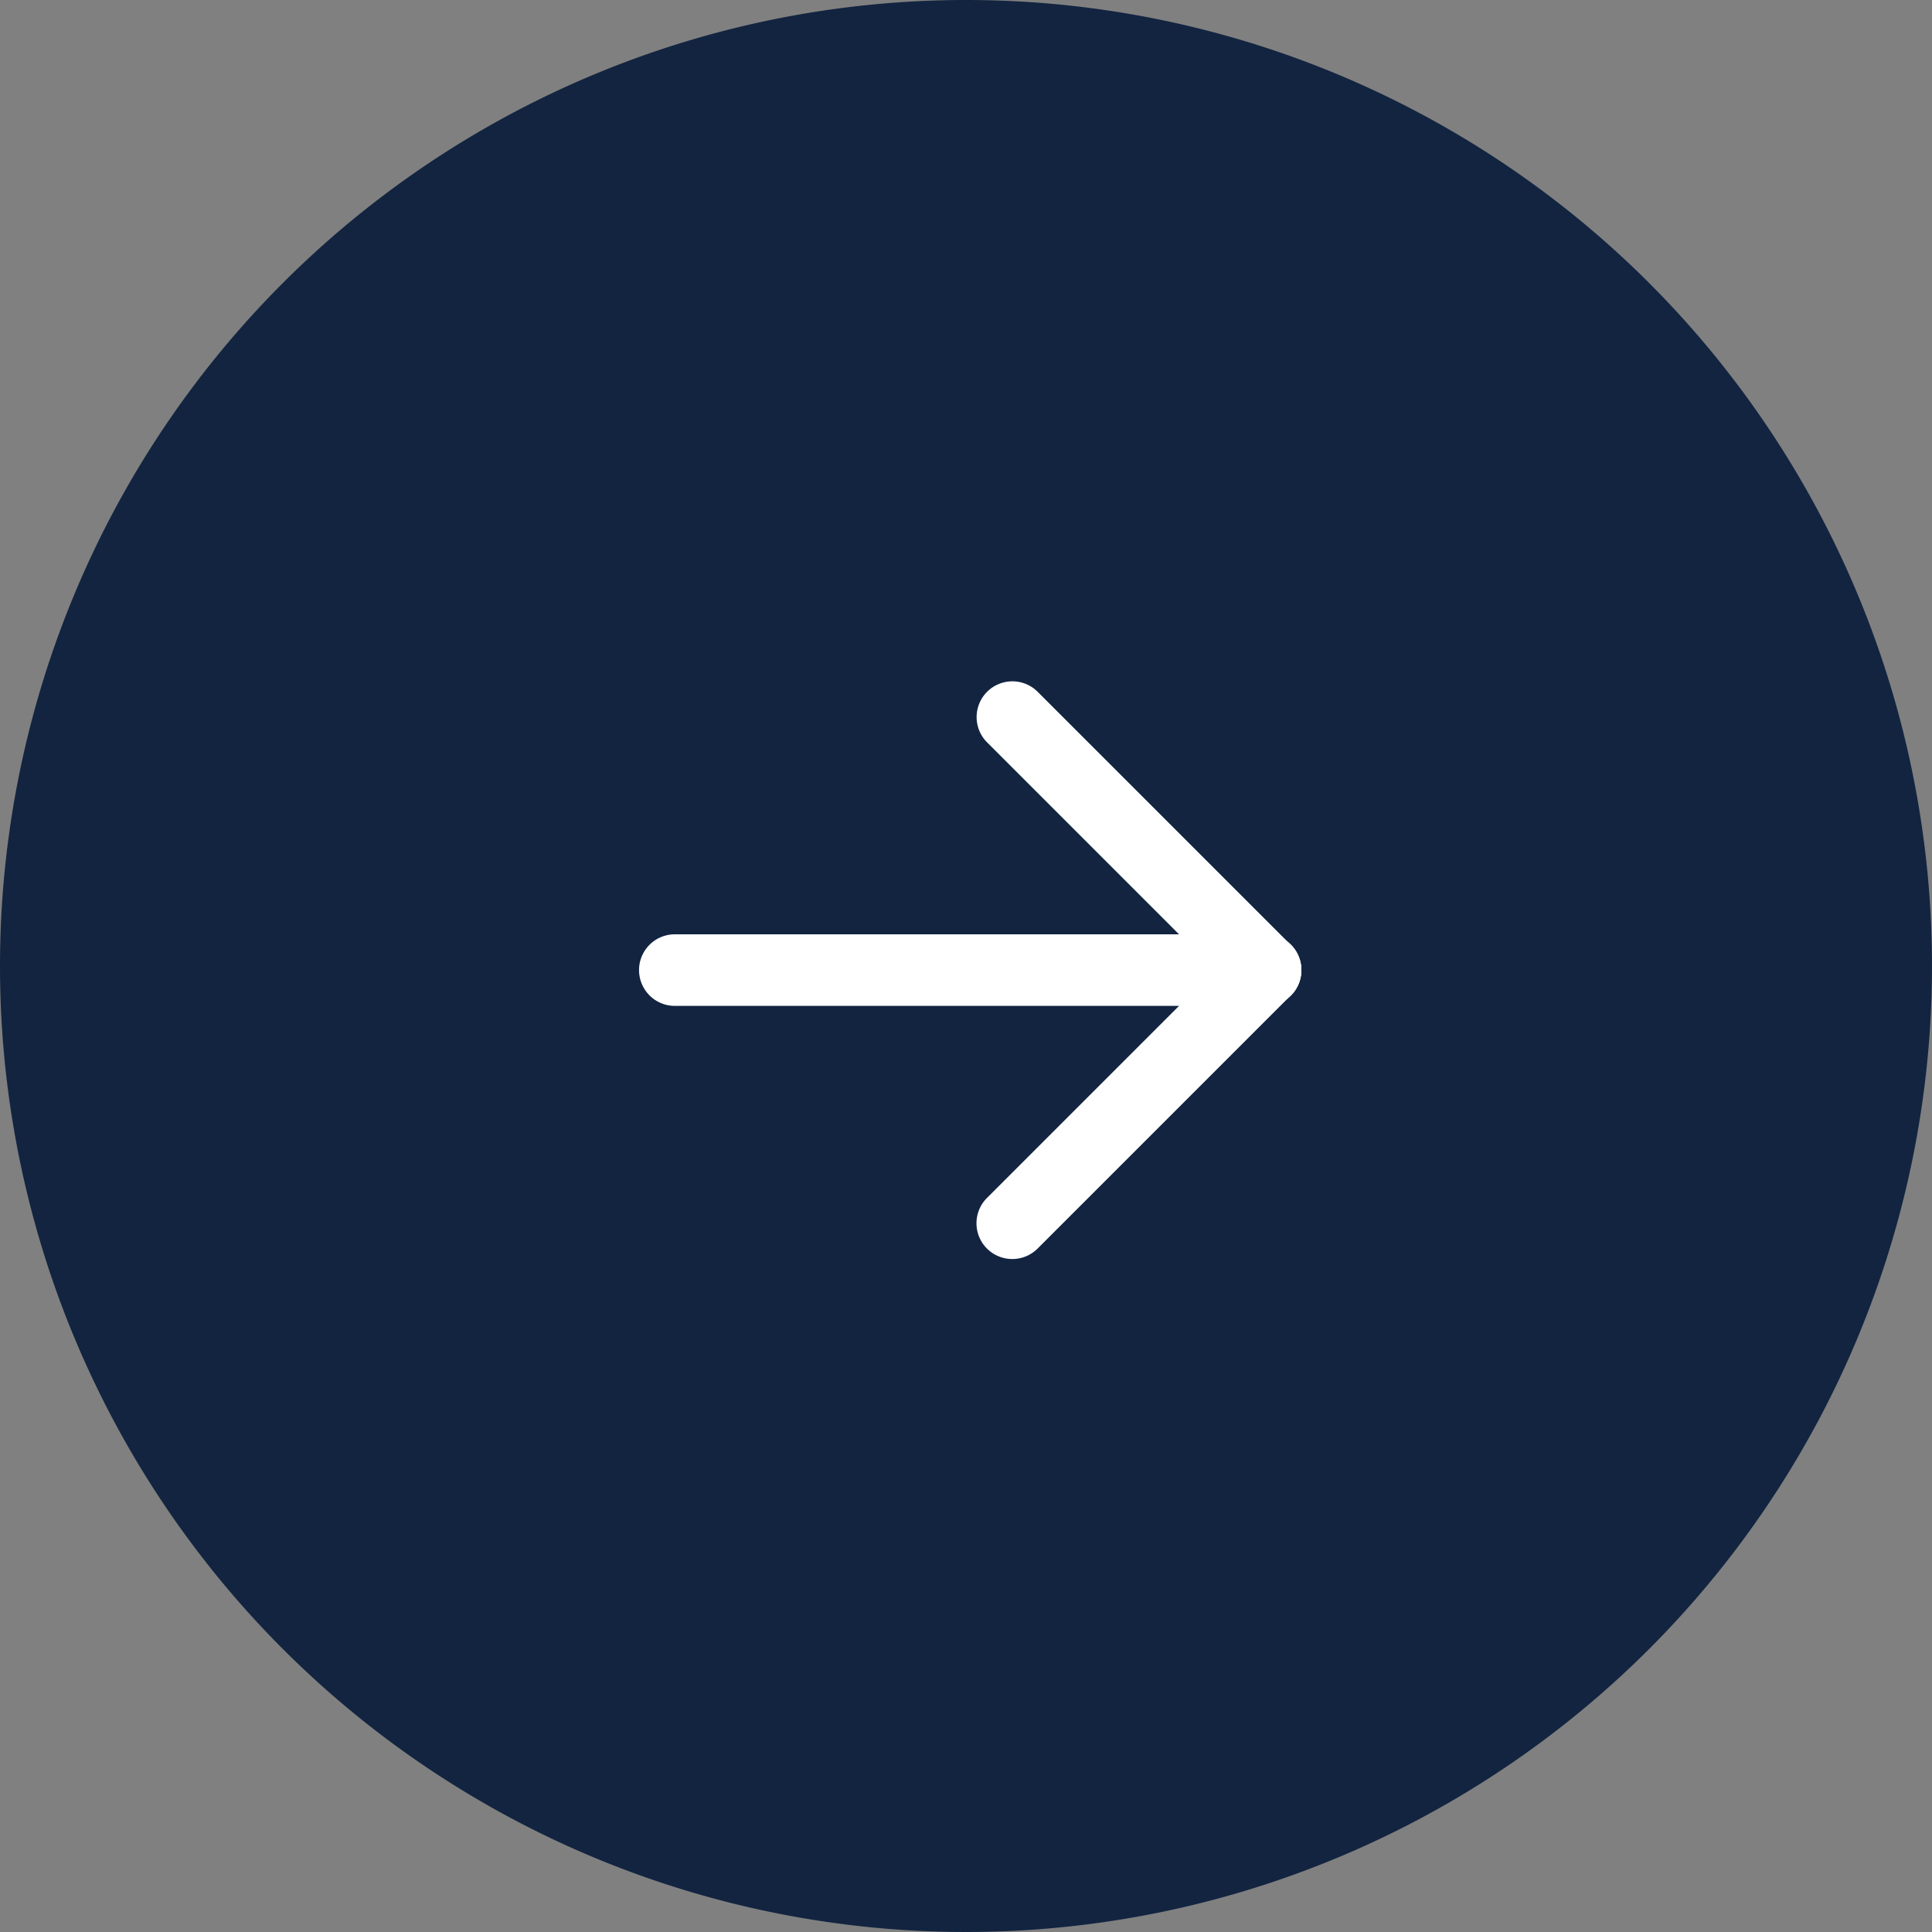 <svg xmlns="http://www.w3.org/2000/svg" width="45" height="45" viewBox="0 0 45 45"><rect x="0" y="0" width="45" height="45" fill="#808080" stroke="none"/><g id="&#x30B0;&#x30EB;&#x30FC;&#x30D7;_779" data-name="&#x30B0;&#x30EB;&#x30FC;&#x30D7; 779" transform="translate(-1245 -3837)"><path id="&#x30D1;&#x30B9;_4" data-name="&#x30D1;&#x30B9; 4" d="M22.5,0A22.5,22.5,0,1,1,0,22.5,22.5,22.5,0,0,1,22.5,0Z" transform="translate(1245 3837)" fill="#122440"></path><g id="&#x30B0;&#x30EB;&#x30FC;&#x30D7;_755" data-name="&#x30B0;&#x30EB;&#x30FC;&#x30D7; 755" transform="translate(1260.718 3853.7)"><path id="_4f65552a-a47c-4c98-aef1-47246d6a415f" data-name="4f65552a-a47c-4c98-aef1-47246d6a415f" d="M17.923,10H4.167" transform="translate(-4.167 -4.104)" fill="#122440"></path><path id="_4f65552a-a47c-4c98-aef1-47246d6a415f_-_&#x30A2;&#x30A6;&#x30C8;&#x30E9;&#x30A4;&#x30F3;" data-name="4f65552a-a47c-4c98-aef1-47246d6a415f - &#x30A2;&#x30A6;&#x30C8;&#x30E9;&#x30A4;&#x30F3;" d="M17.923,10.833H4.167a.833.833,0,0,1,0-1.667H17.923a.833.833,0,1,1,0,1.667Z" transform="translate(-4.167 -4.104)" fill="#fff"></path><path id="a1ae5f33-b8e8-46d9-8f1e-332e3b913f0c" d="M10.063,10l-5.9,5.9" transform="translate(3.693 -4.104)" fill="#122440"></path><path id="a1ae5f33-b8e8-46d9-8f1e-332e3b913f0c_-_&#x30A2;&#x30A6;&#x30C8;&#x30E9;&#x30A4;&#x30F3;" data-name="a1ae5f33-b8e8-46d9-8f1e-332e3b913f0c - &#x30A2;&#x30A6;&#x30C8;&#x30E9;&#x30A4;&#x30F3;" d="M4.167,16.729a.833.833,0,0,1-.589-1.423l5.9-5.9a.833.833,0,0,1,1.179,1.179l-5.9,5.9A.831.831,0,0,1,4.167,16.729Z" transform="translate(3.693 -4.104)" fill="#fff"></path><path id="_3aac85ff-e848-4f67-b15c-06ea076f274d" data-name="3aac85ff-e848-4f67-b15c-06ea076f274d" d="M10.063,10.9,4.167,5" transform="translate(3.693 -5)" fill="#122440"></path><path id="_3aac85ff-e848-4f67-b15c-06ea076f274d_-_&#x30A2;&#x30A6;&#x30C8;&#x30E9;&#x30A4;&#x30F3;" data-name="3aac85ff-e848-4f67-b15c-06ea076f274d - &#x30A2;&#x30A6;&#x30C8;&#x30E9;&#x30A4;&#x30F3;" d="M10.063,11.729a.831.831,0,0,1-.589-.244l-5.9-5.9A.833.833,0,0,1,4.756,4.411l5.9,5.9a.833.833,0,0,1-.589,1.423Z" transform="translate(3.693 -5)" fill="#fff"></path></g></g></svg>